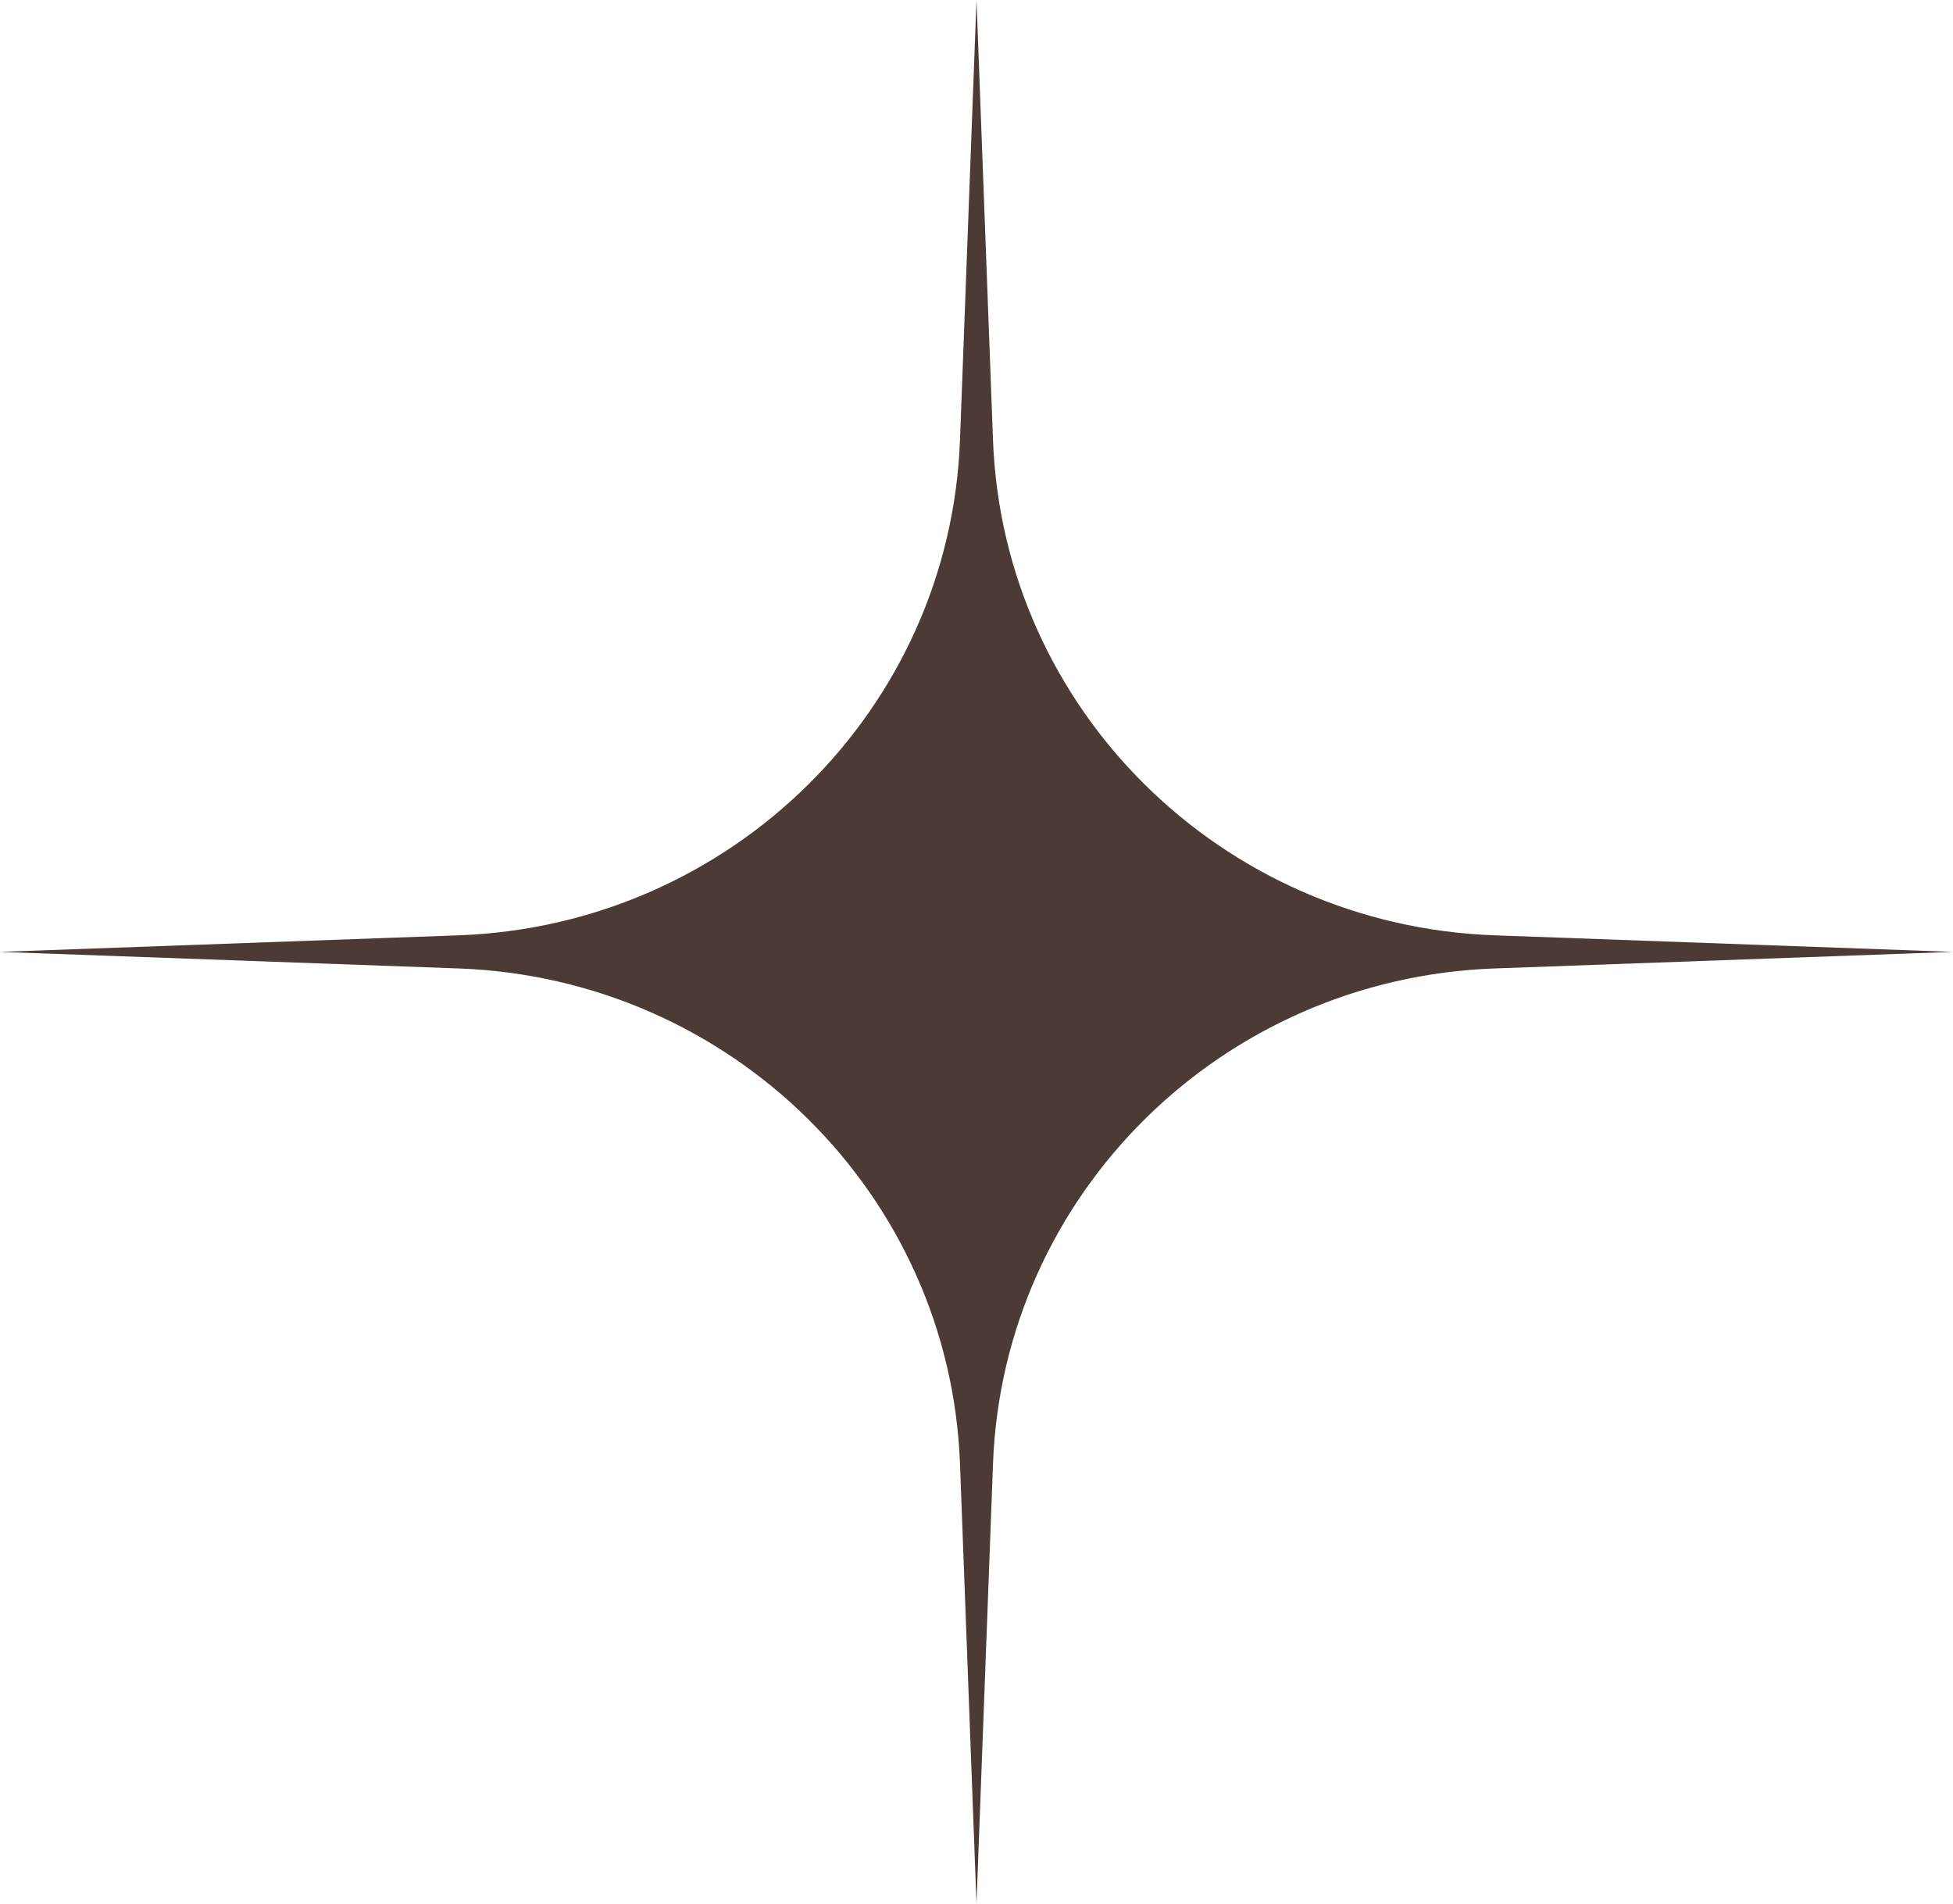 <?xml version="1.0" encoding="UTF-8"?> <svg xmlns="http://www.w3.org/2000/svg" width="79" height="77" viewBox="0 0 79 77" fill="none"><path d="M39.5 0L40.168 17.804C40.577 28.697 49.424 37.432 60.451 37.83L79 38.5L60.451 39.17C49.424 39.568 40.577 48.303 40.168 59.196L39.5 77L38.832 59.196C38.423 48.303 29.576 39.568 18.549 39.17L0 38.5L18.549 37.83C29.576 37.432 38.423 28.697 38.832 17.804L39.5 0Z" fill="#4C3A34"></path></svg> 
